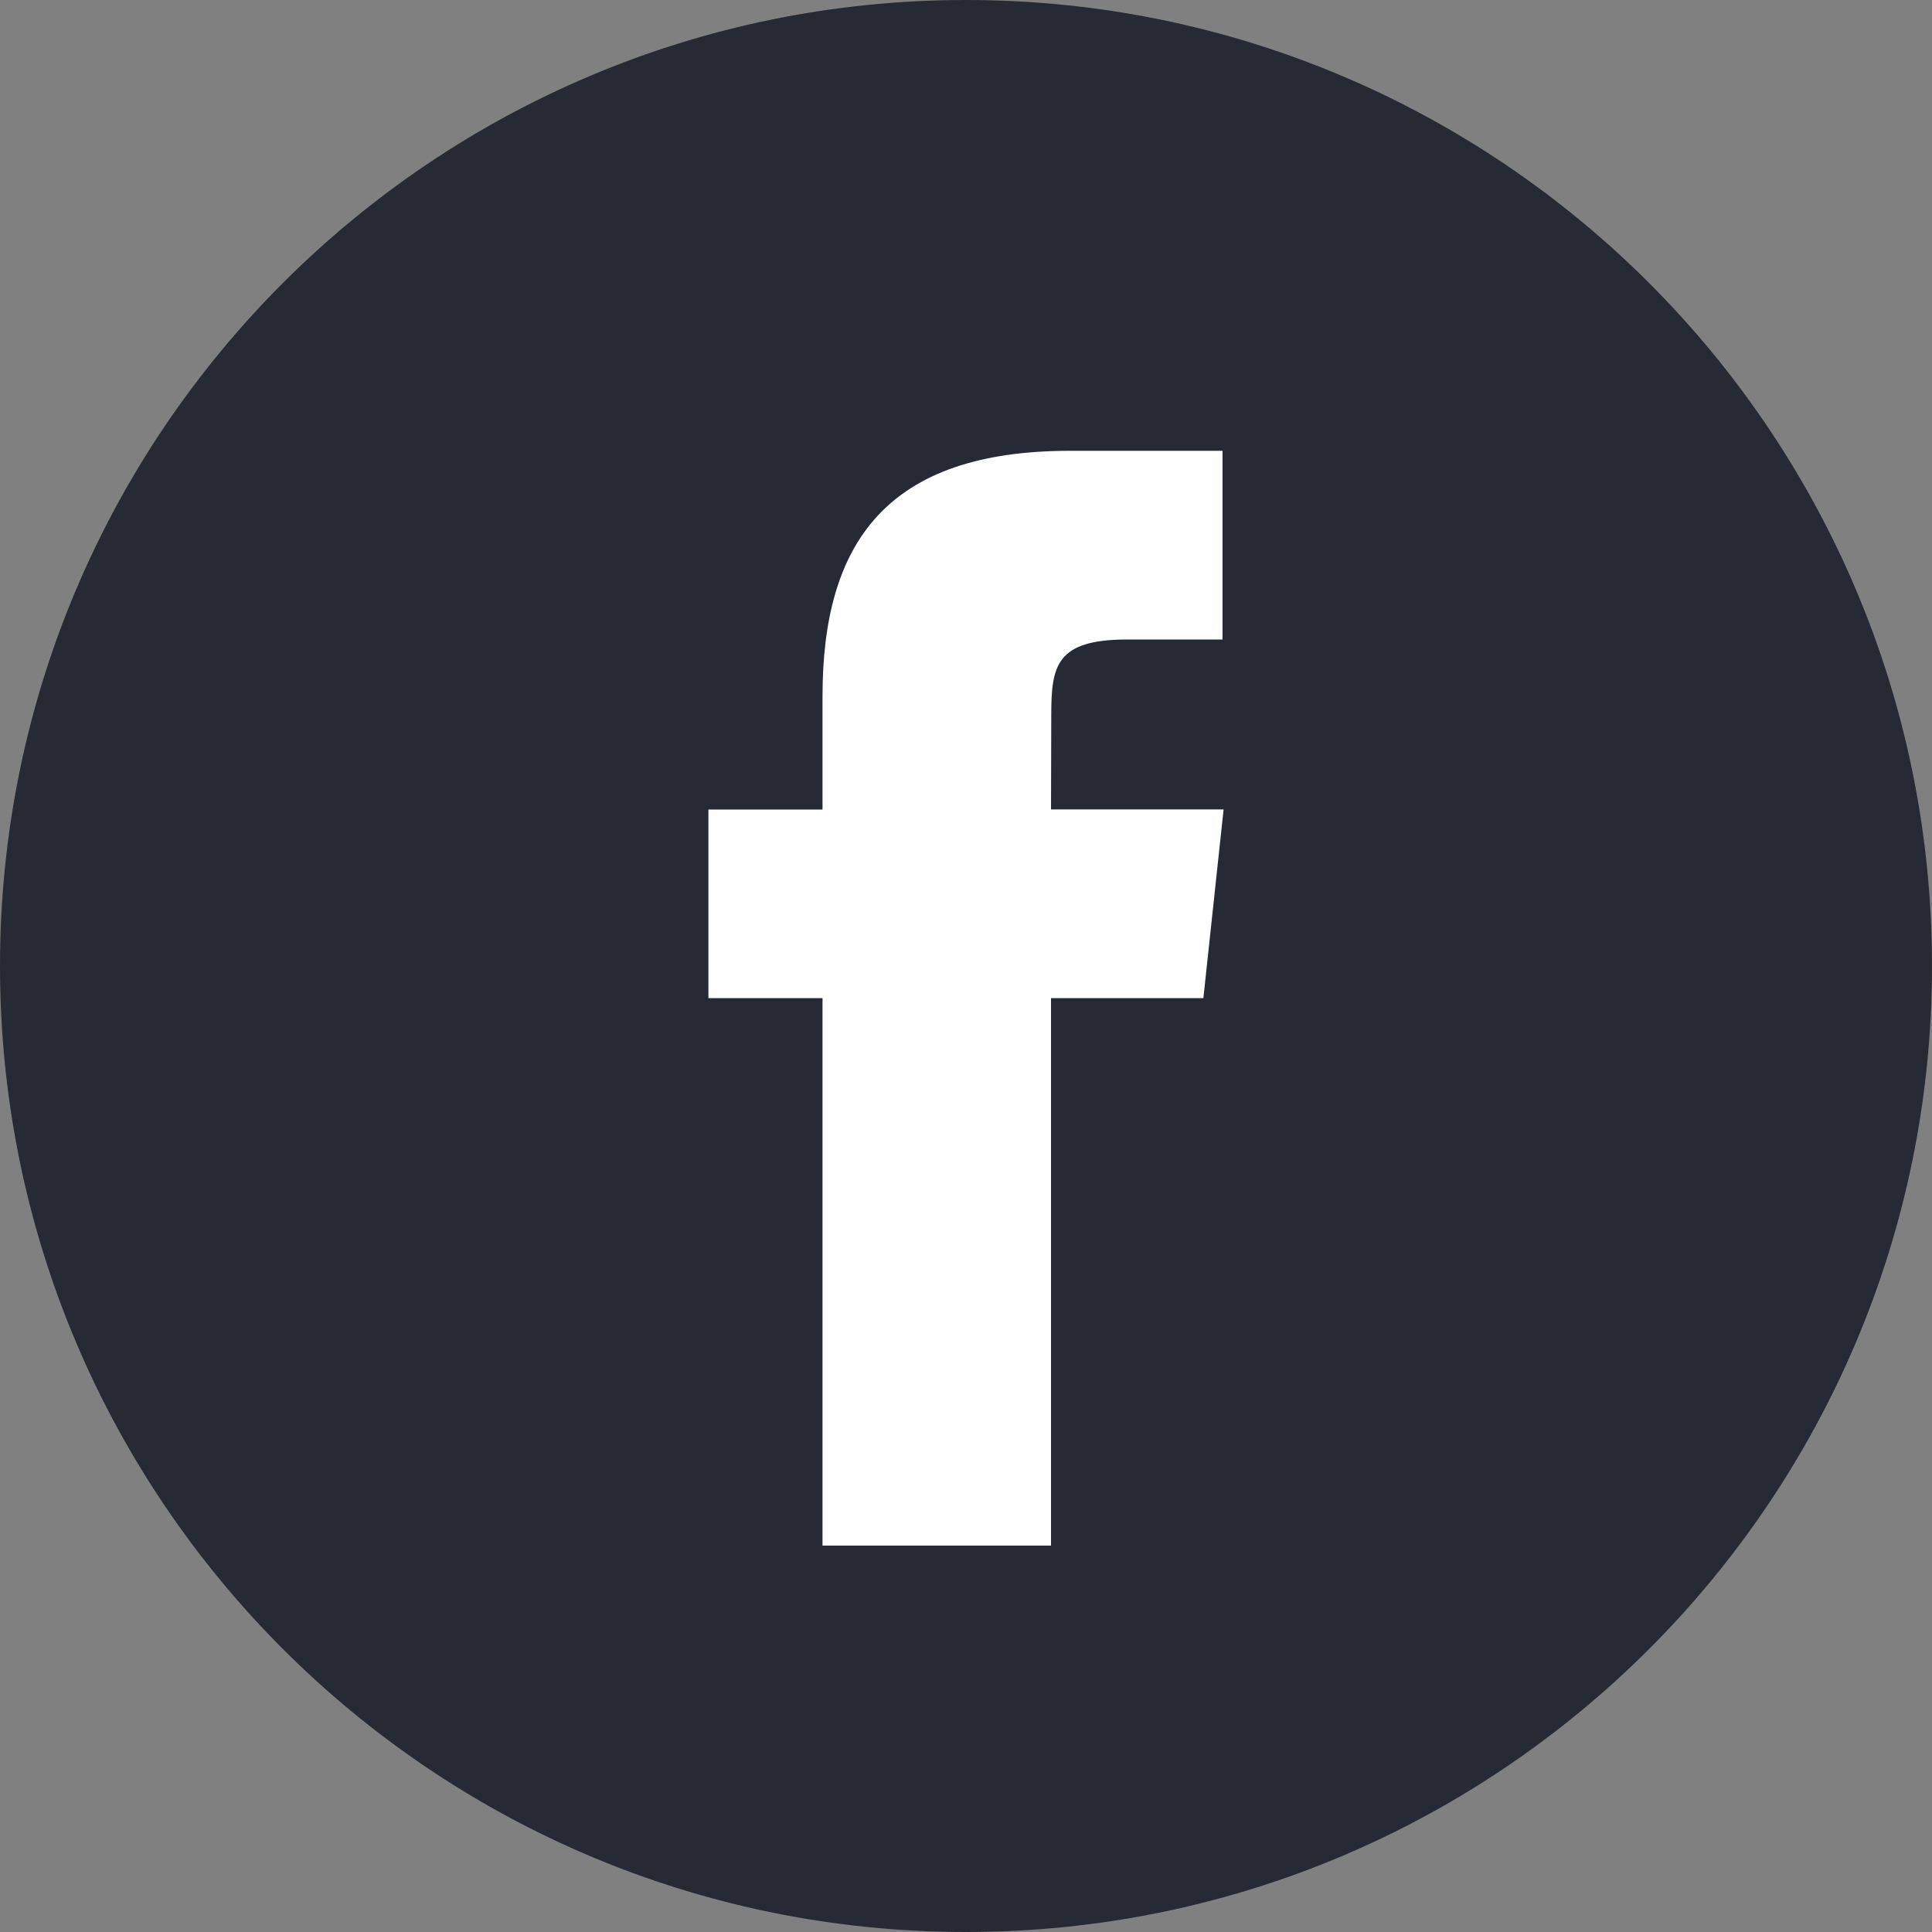<svg width="30" height="30" viewBox="0 0 30 30" fill="none" xmlns="http://www.w3.org/2000/svg">
<rect x="0" y="0" width="30" height="30" fill="#808080" stroke="none"/>
<path fill-rule="evenodd" clip-rule="evenodd" d="M0 15C0 6.716 6.716 0 15 0C23.284 0 30 6.716 30 15C30 23.284 23.284 30 15 30C6.716 30 0 23.284 0 15Z" fill="#252A34"/>
<path d="M16.32 24V15.499H18.686L19 12.569H16.32L16.324 11.103C16.324 10.339 16.397 9.93 17.504 9.93H18.983V7H16.616C13.773 7 12.772 8.421 12.772 10.811V12.57H11V15.499H12.772V24H16.32Z" fill="white"/>
</svg>
